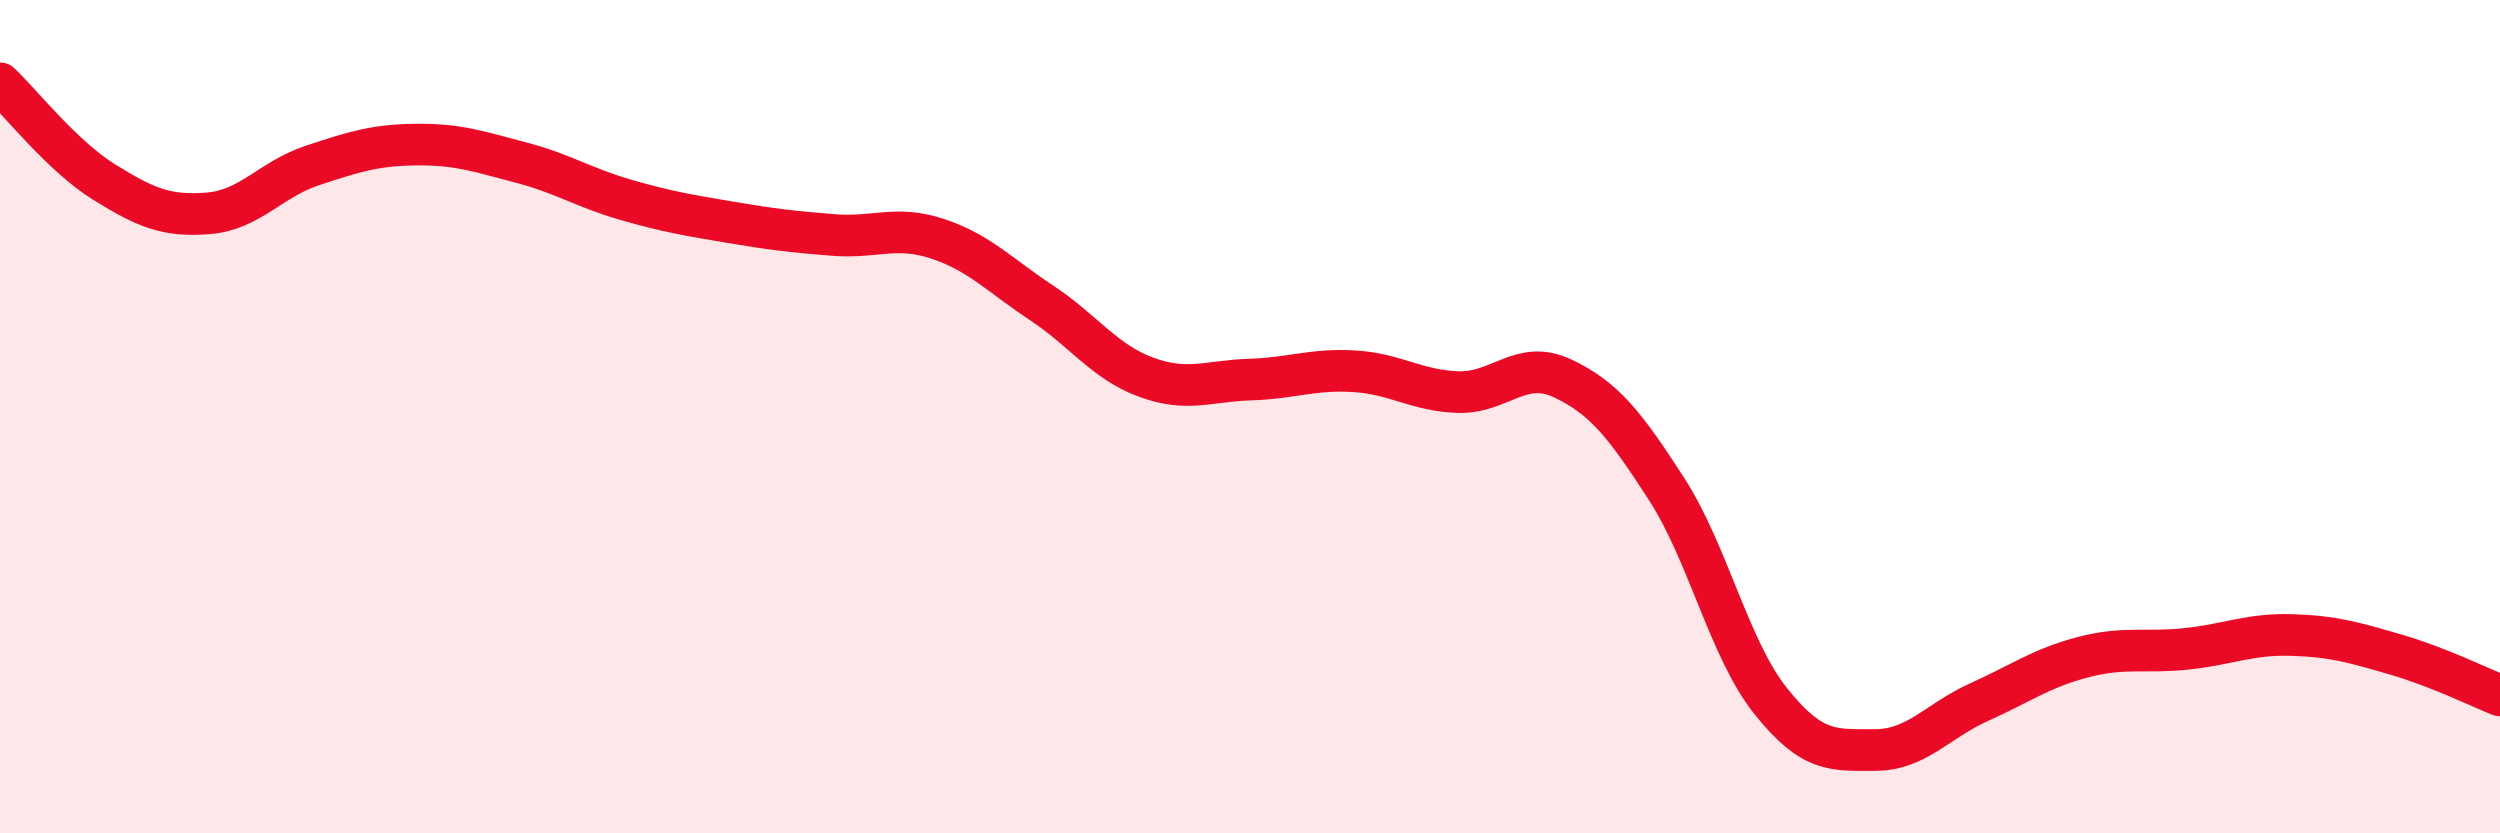 
    <svg width="60" height="20" viewBox="0 0 60 20" xmlns="http://www.w3.org/2000/svg">
      <path
        d="M 0,2 C 0.5,2.47 1.5,3.75 2.5,4.37 C 3.5,4.99 4,5.2 5,5.12 C 6,5.04 6.5,4.3 7.5,3.97 C 8.5,3.64 9,3.48 10,3.47 C 11,3.46 11.5,3.64 12.5,3.9 C 13.5,4.16 14,4.5 15,4.79 C 16,5.08 16.5,5.16 17.5,5.33 C 18.5,5.5 19,5.56 20,5.64 C 21,5.72 21.5,5.4 22.5,5.73 C 23.5,6.06 24,6.61 25,7.27 C 26,7.93 26.5,8.68 27.5,9.05 C 28.5,9.42 29,9.14 30,9.11 C 31,9.08 31.5,8.85 32.5,8.91 C 33.5,8.97 34,9.38 35,9.41 C 36,9.44 36.5,8.61 37.5,9.08 C 38.5,9.55 39,10.19 40,11.74 C 41,13.29 41.5,15.58 42.5,16.83 C 43.5,18.08 44,18 45,18 C 46,18 46.5,17.3 47.5,16.85 C 48.5,16.4 49,16.03 50,15.77 C 51,15.51 51.5,15.68 52.5,15.57 C 53.5,15.46 54,15.21 55,15.24 C 56,15.27 56.5,15.42 57.5,15.71 C 58.5,16 59.5,16.49 60,16.69L60 20L0 20Z"
        fill="#EB0A25"
        opacity="0.1"
        stroke-linecap="round"
        stroke-linejoin="round"
      />
      <path
        d="M 0,2 C 0.5,2.47 1.5,3.75 2.5,4.37 C 3.5,4.99 4,5.2 5,5.12 C 6,5.04 6.5,4.3 7.5,3.97 C 8.5,3.64 9,3.48 10,3.47 C 11,3.46 11.5,3.64 12.5,3.9 C 13.5,4.16 14,4.5 15,4.79 C 16,5.08 16.5,5.16 17.5,5.33 C 18.5,5.5 19,5.56 20,5.64 C 21,5.72 21.5,5.4 22.5,5.73 C 23.5,6.06 24,6.61 25,7.27 C 26,7.93 26.5,8.68 27.5,9.05 C 28.5,9.42 29,9.14 30,9.11 C 31,9.08 31.5,8.85 32.5,8.91 C 33.5,8.97 34,9.38 35,9.41 C 36,9.44 36.5,8.61 37.5,9.08 C 38.5,9.55 39,10.19 40,11.74 C 41,13.29 41.5,15.58 42.5,16.83 C 43.5,18.08 44,18 45,18 C 46,18 46.5,17.3 47.5,16.85 C 48.5,16.4 49,16.03 50,15.77 C 51,15.51 51.5,15.68 52.5,15.57 C 53.5,15.46 54,15.21 55,15.24 C 56,15.27 56.5,15.42 57.5,15.71 C 58.5,16 59.5,16.49 60,16.69"
        stroke="#EB0A25"
        stroke-width="1"
        fill="none"
        stroke-linecap="round"
        stroke-linejoin="round"
      />
    </svg>
  